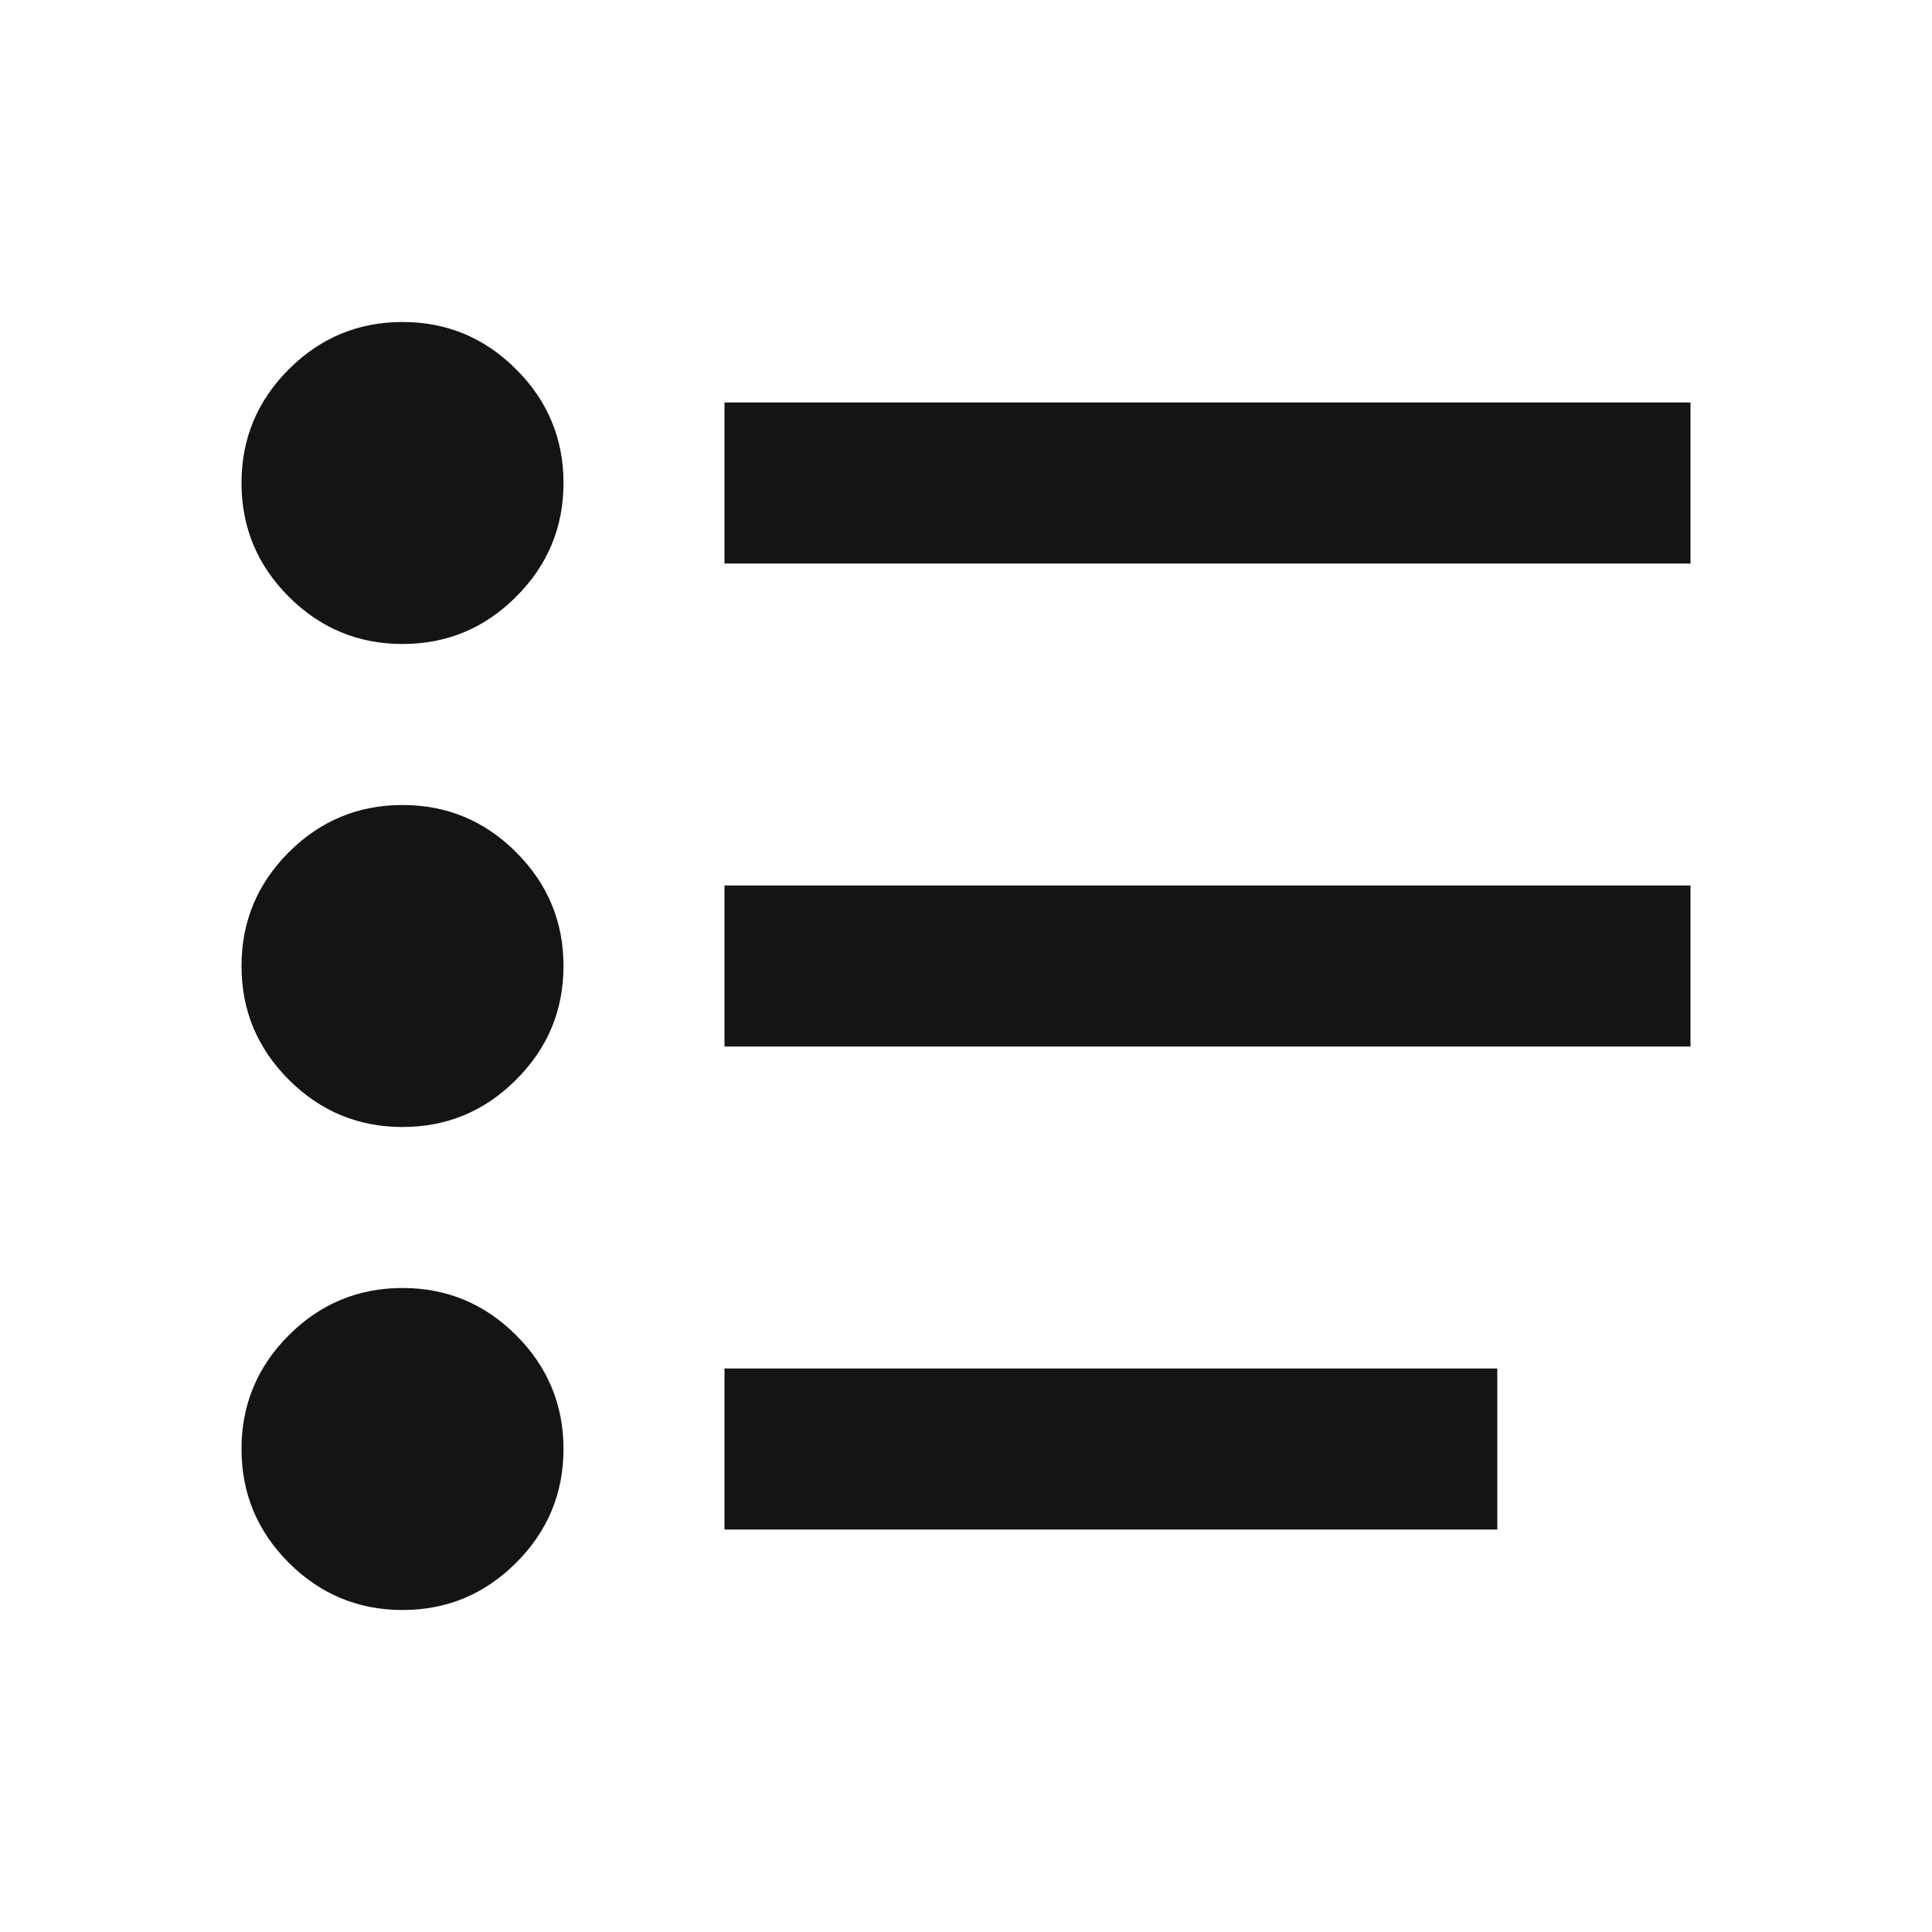 <?xml version="1.0" encoding="UTF-8"?>
<svg xmlns="http://www.w3.org/2000/svg" width="24" height="24" viewBox="0 0 24 24" fill="#141414">
<path d="M9 19V17H18.6V19H9ZM9 13V11H21V13H9ZM9 7V5H21V7H9ZM5 20C4.45 20 3.979 19.804 3.587 19.413C3.196 19.021 3 18.55 3 18C3 17.45 3.196 16.979 3.587 16.587C3.979 16.196 4.45 16 5 16C5.55 16 6.021 16.196 6.412 16.587C6.804 16.979 7 17.45 7 18C7 18.55 6.804 19.021 6.412 19.413C6.021 19.804 5.55 20 5 20ZM5 14C4.45 14 3.979 13.804 3.587 13.412C3.196 13.021 3 12.55 3 12C3 11.45 3.196 10.979 3.587 10.587C3.979 10.196 4.45 10 5 10C5.55 10 6.021 10.196 6.412 10.587C6.804 10.979 7 11.45 7 12C7 12.55 6.804 13.021 6.412 13.412C6.021 13.804 5.55 14 5 14ZM5 8C4.45 8 3.979 7.804 3.587 7.412C3.196 7.021 3 6.55 3 6C3 5.45 3.196 4.979 3.587 4.588C3.979 4.196 4.45 4 5 4C5.55 4 6.021 4.196 6.412 4.588C6.804 4.979 7 5.45 7 6C7 6.55 6.804 7.021 6.412 7.412C6.021 7.804 5.55 8 5 8Z"/>
</svg>
